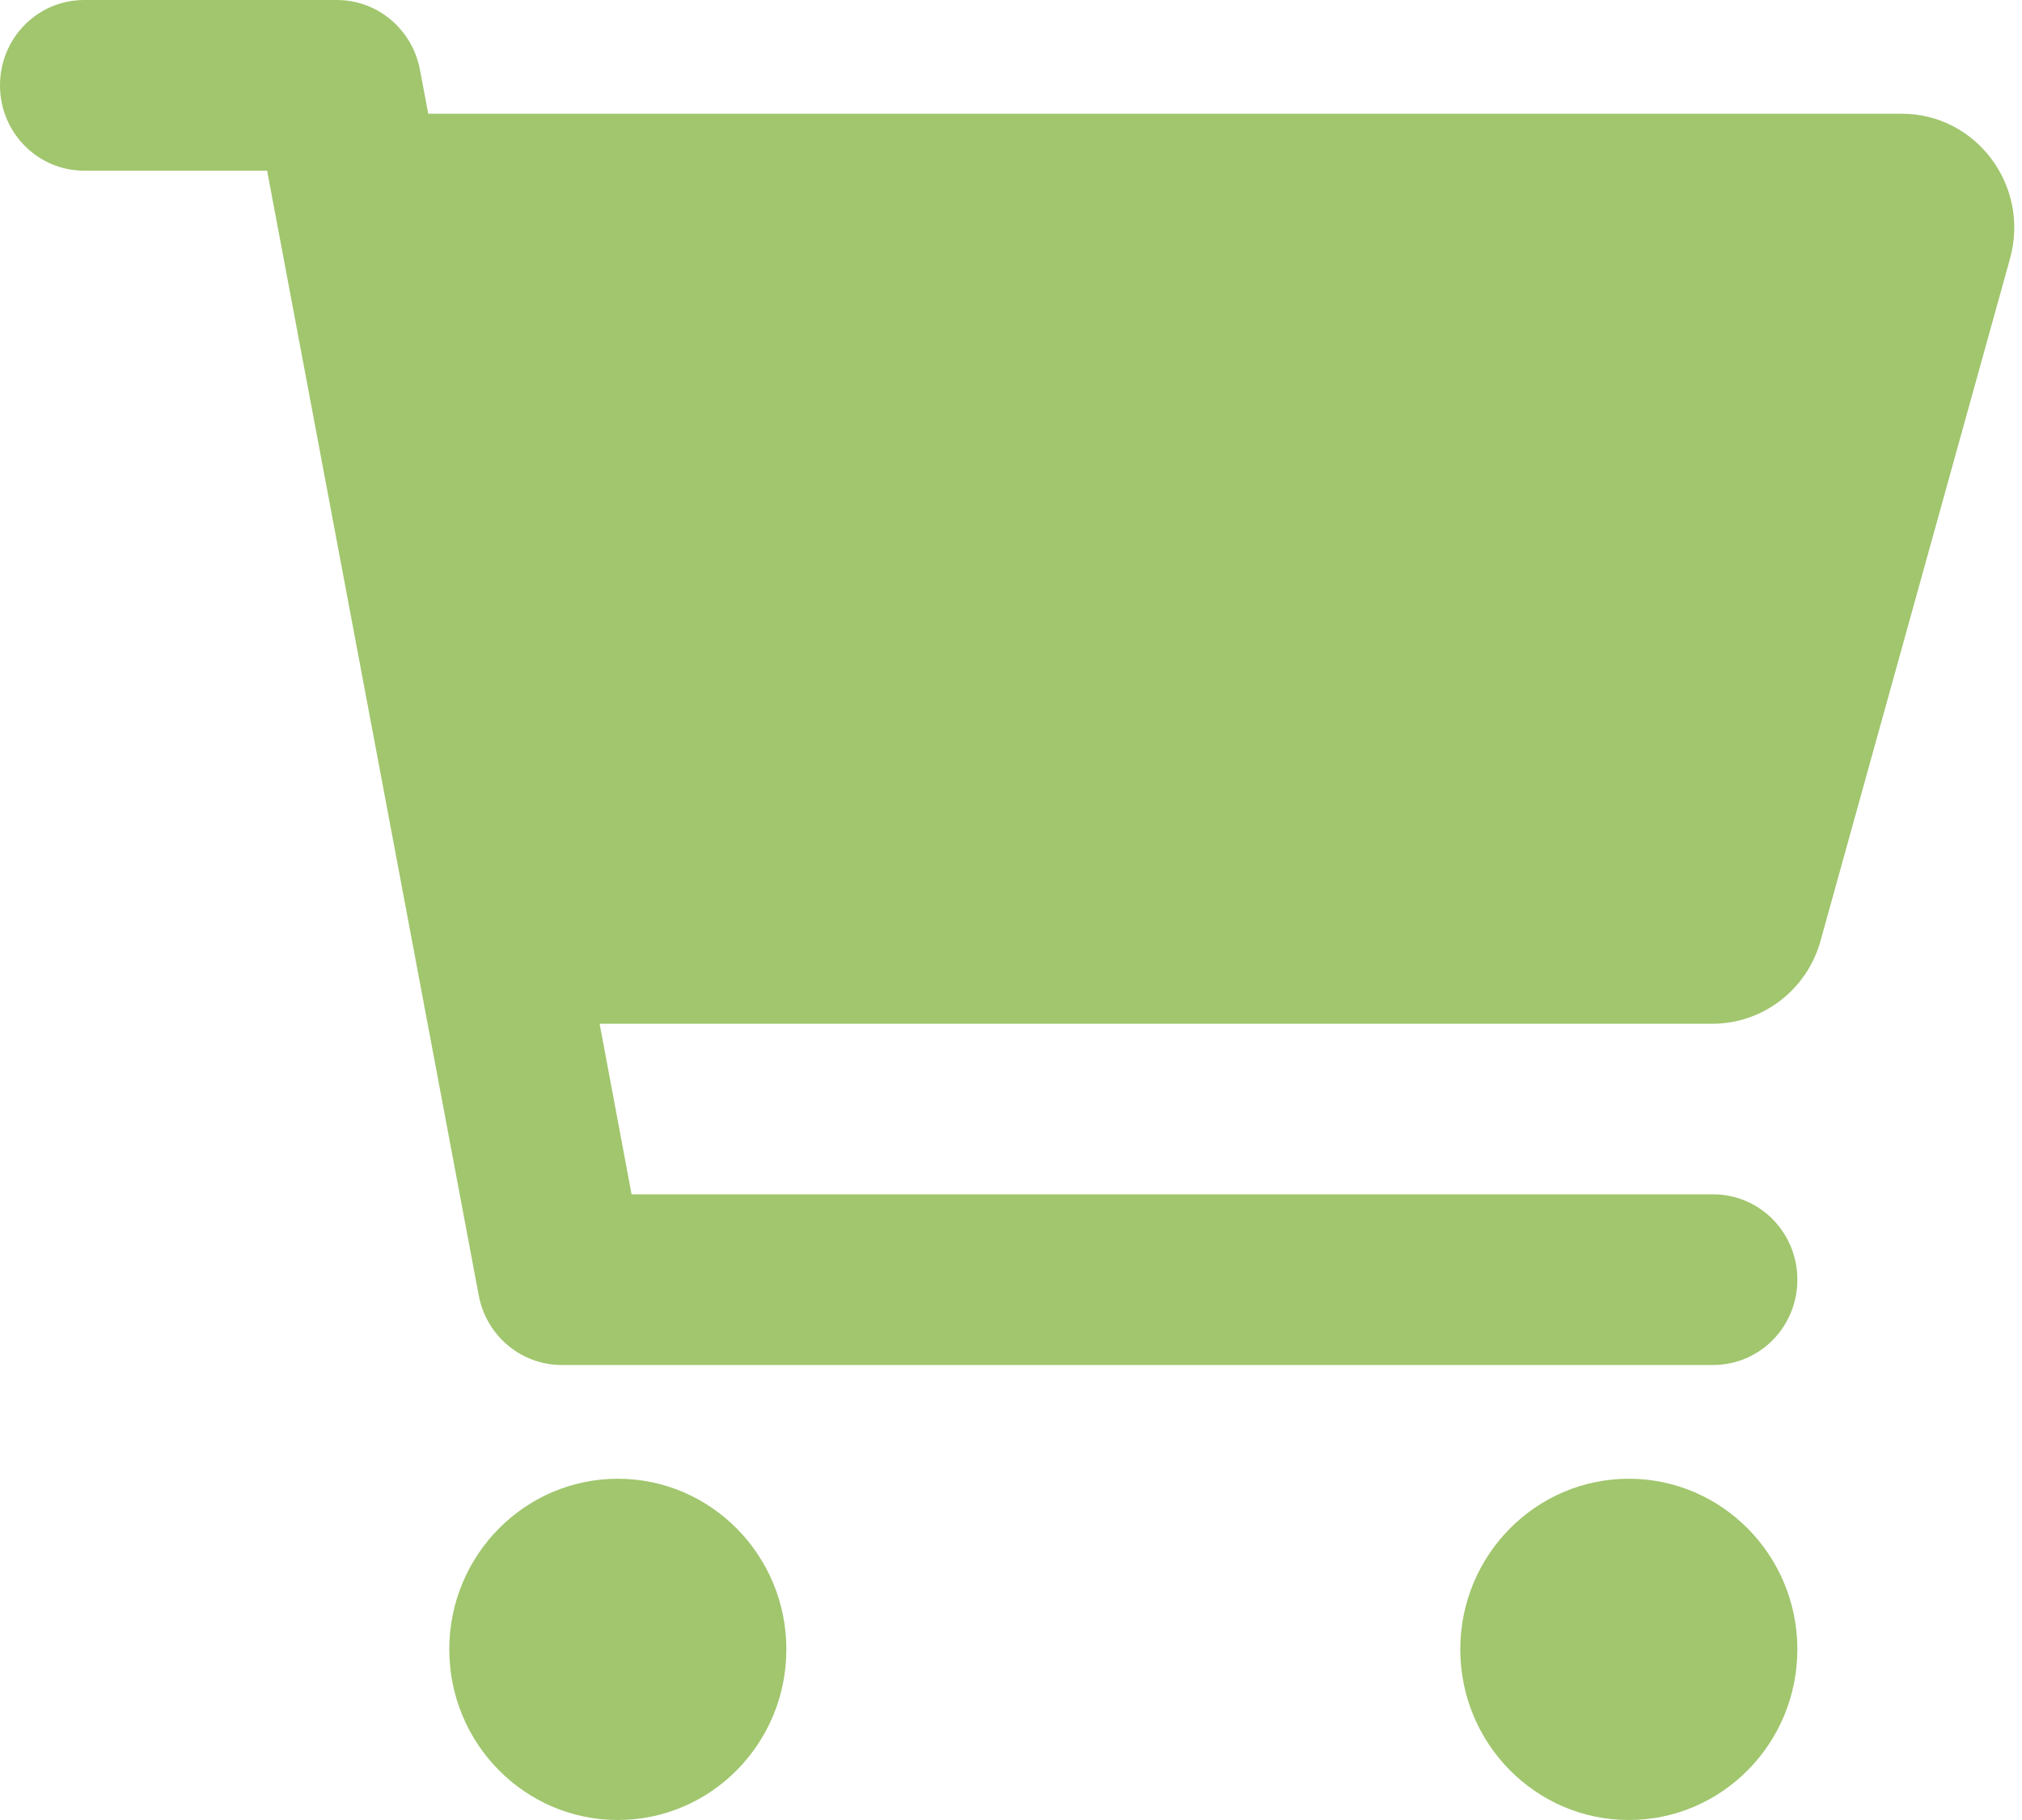 <svg xmlns="http://www.w3.org/2000/svg" width="20" height="18" viewBox="0 0 20 18" fill="none"><path d="M0.833 0C0.372 0 0 0.376 0 0.844C0 1.311 0.372 1.688 0.833 1.688H2.642L4.736 12.815C4.812 13.212 5.156 13.5 5.556 13.5H16.944C17.406 13.5 17.778 13.124 17.778 12.656C17.778 12.189 17.406 11.812 16.944 11.812H6.247L5.931 10.125H16.938C17.434 10.125 17.872 9.791 18.007 9.306L19.882 2.556C20.08 1.839 19.549 1.125 18.812 1.125H4.236L4.153 0.686C4.076 0.288 3.733 0 3.333 0H0.833ZM6.111 18C7.031 18 7.778 17.244 7.778 16.312C7.778 15.381 7.031 14.625 6.111 14.625C5.191 14.625 4.444 15.381 4.444 16.312C4.444 17.244 5.191 18 6.111 18ZM17.778 16.312C17.778 15.381 17.031 14.625 16.111 14.625C15.191 14.625 14.444 15.381 14.444 16.312C14.444 17.244 15.191 18 16.111 18C17.031 18 17.778 17.244 17.778 16.312Z" fill="#A1C66E"></path></svg>